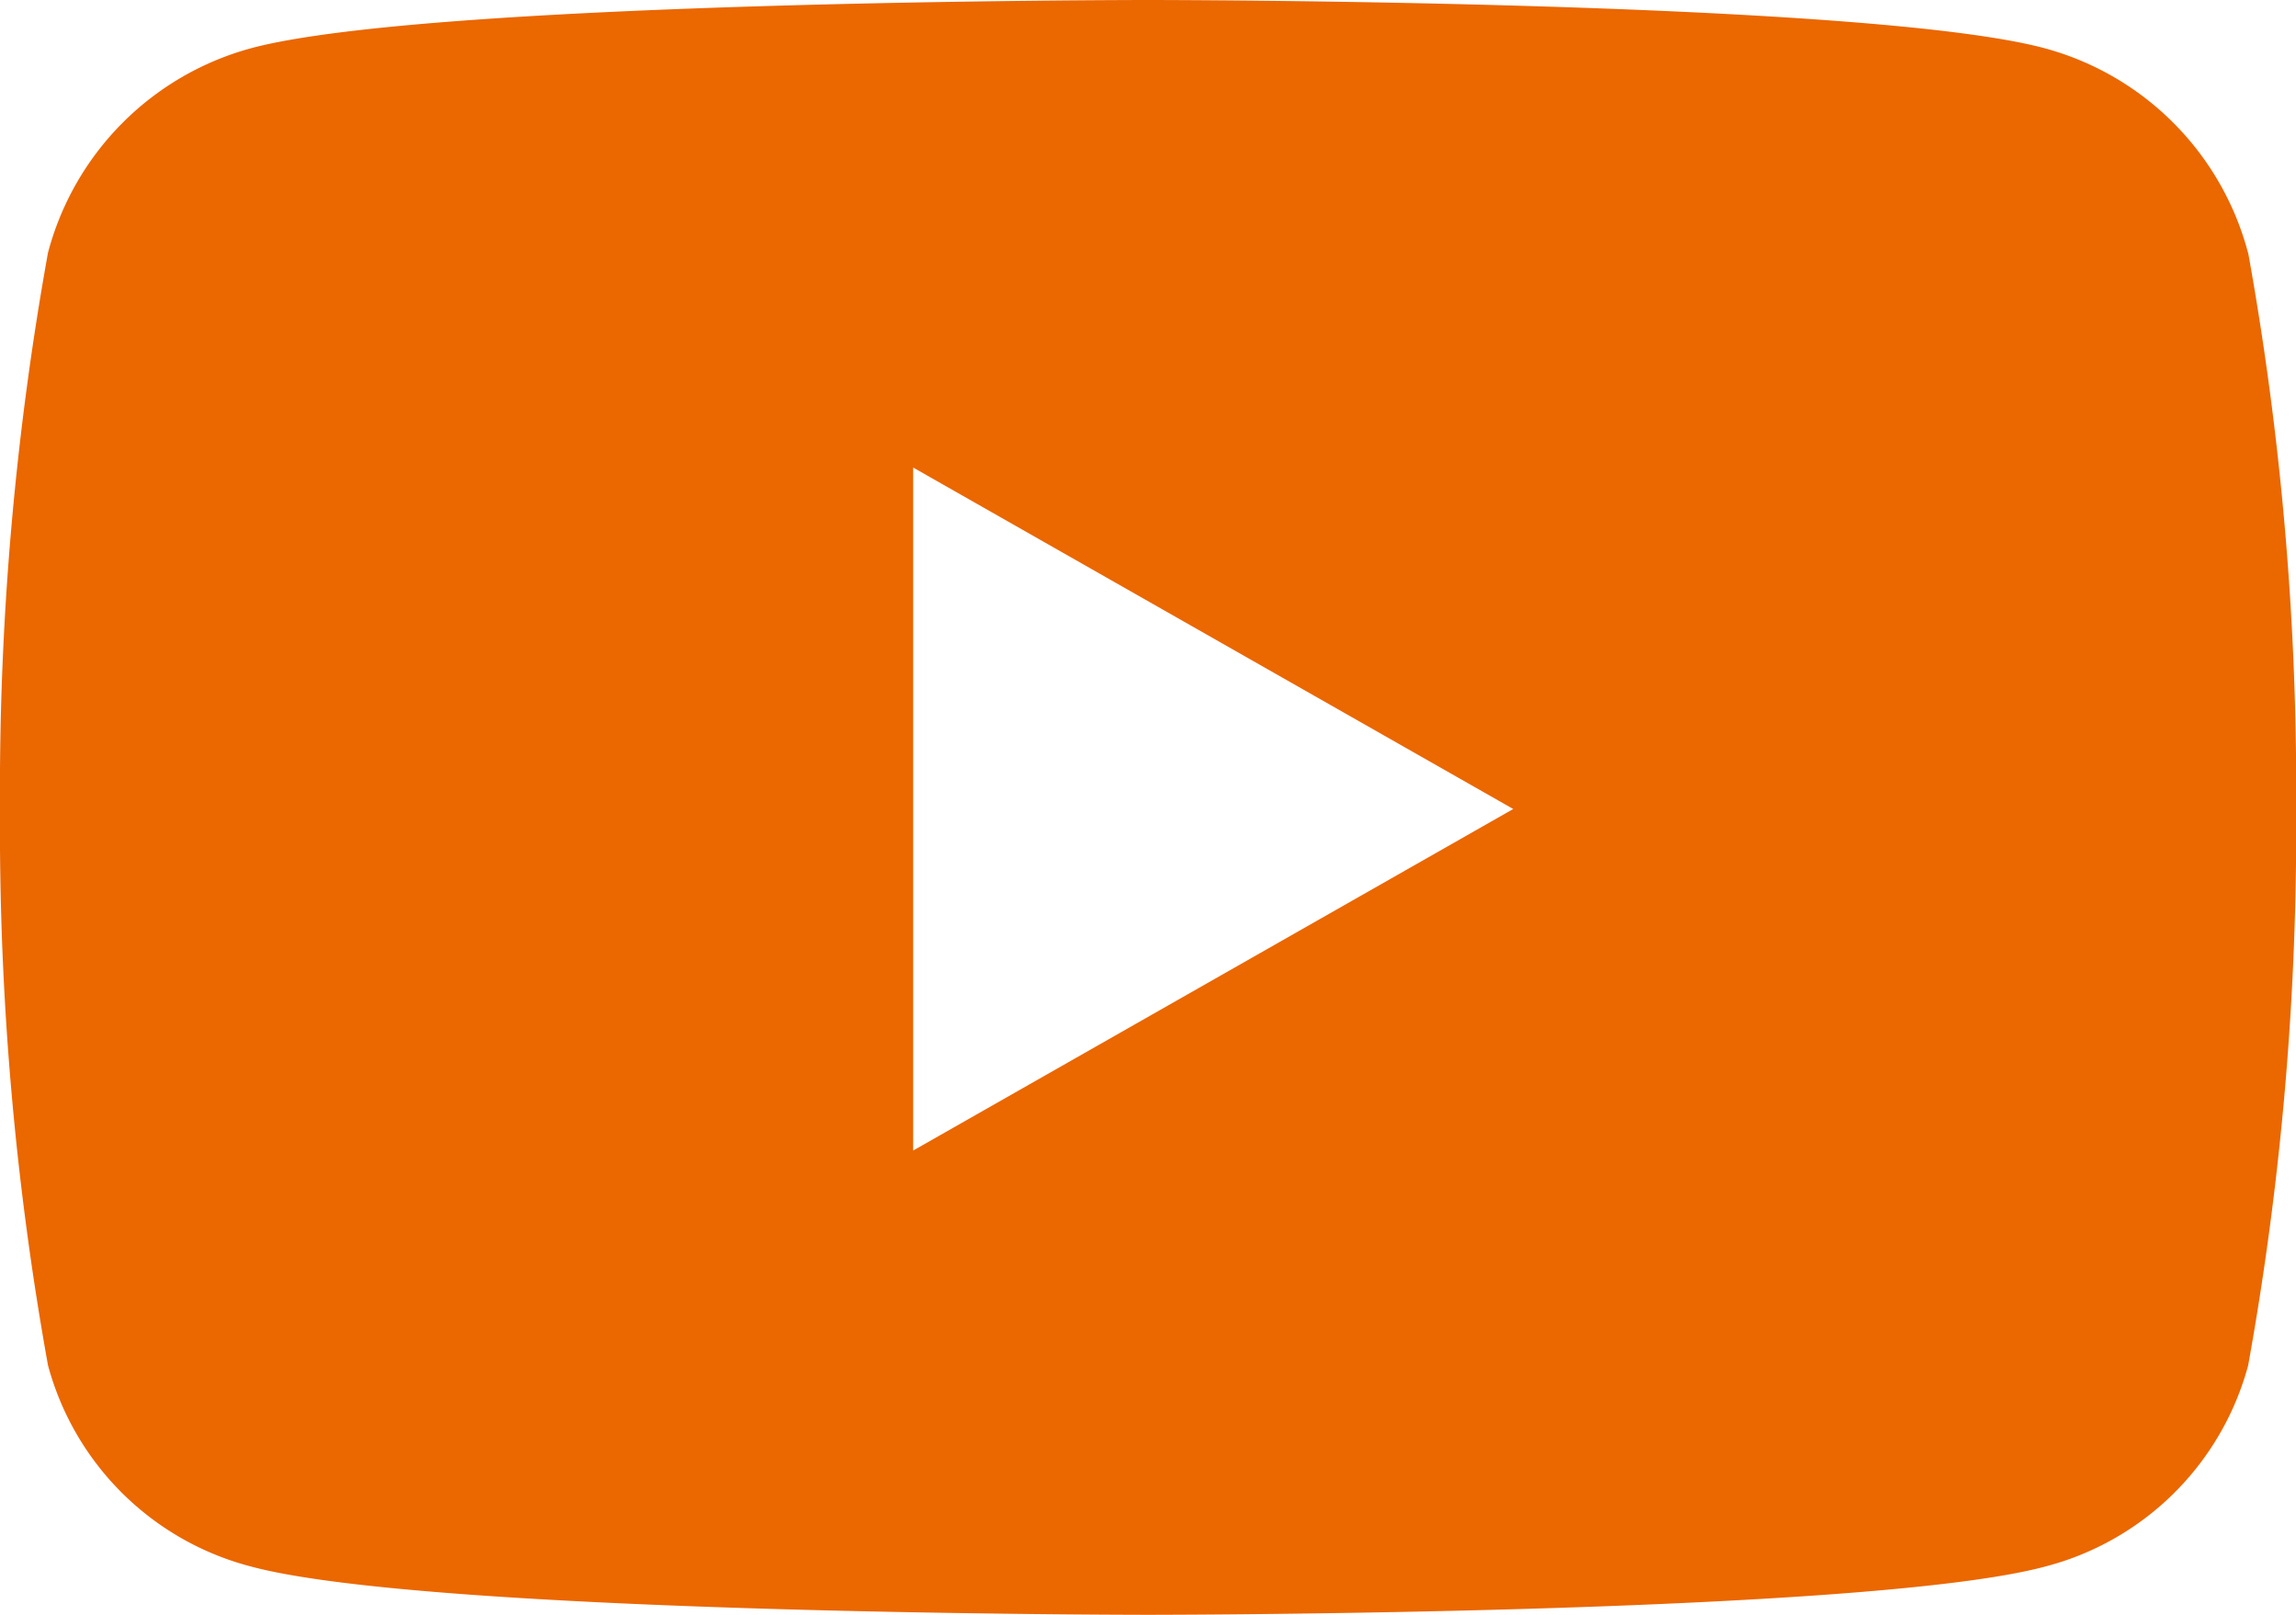 <svg xmlns="http://www.w3.org/2000/svg" width="27.886" height="19.607" viewBox="0 0 27.886 19.607"><path d="M27.303 3.068A3.5 3.5 0 0024.838.587C22.663 0 13.943 0 13.943 0S5.223 0 3.048.586A3.5 3.5 0 00.583 3.068 36.757 36.757 0 000 9.823a36.757 36.757 0 00.583 6.755 3.452 3.452 0 002.467 2.443c2.175.586 10.895.586 10.895.586s8.72 0 10.895-.586a3.452 3.452 0 002.465-2.442 36.756 36.756 0 00.583-6.755 36.756 36.756 0 00-.583-6.755zM11.091 13.97V5.677l7.288 4.146-7.288 4.147z" fill="#eb6700"/></svg>